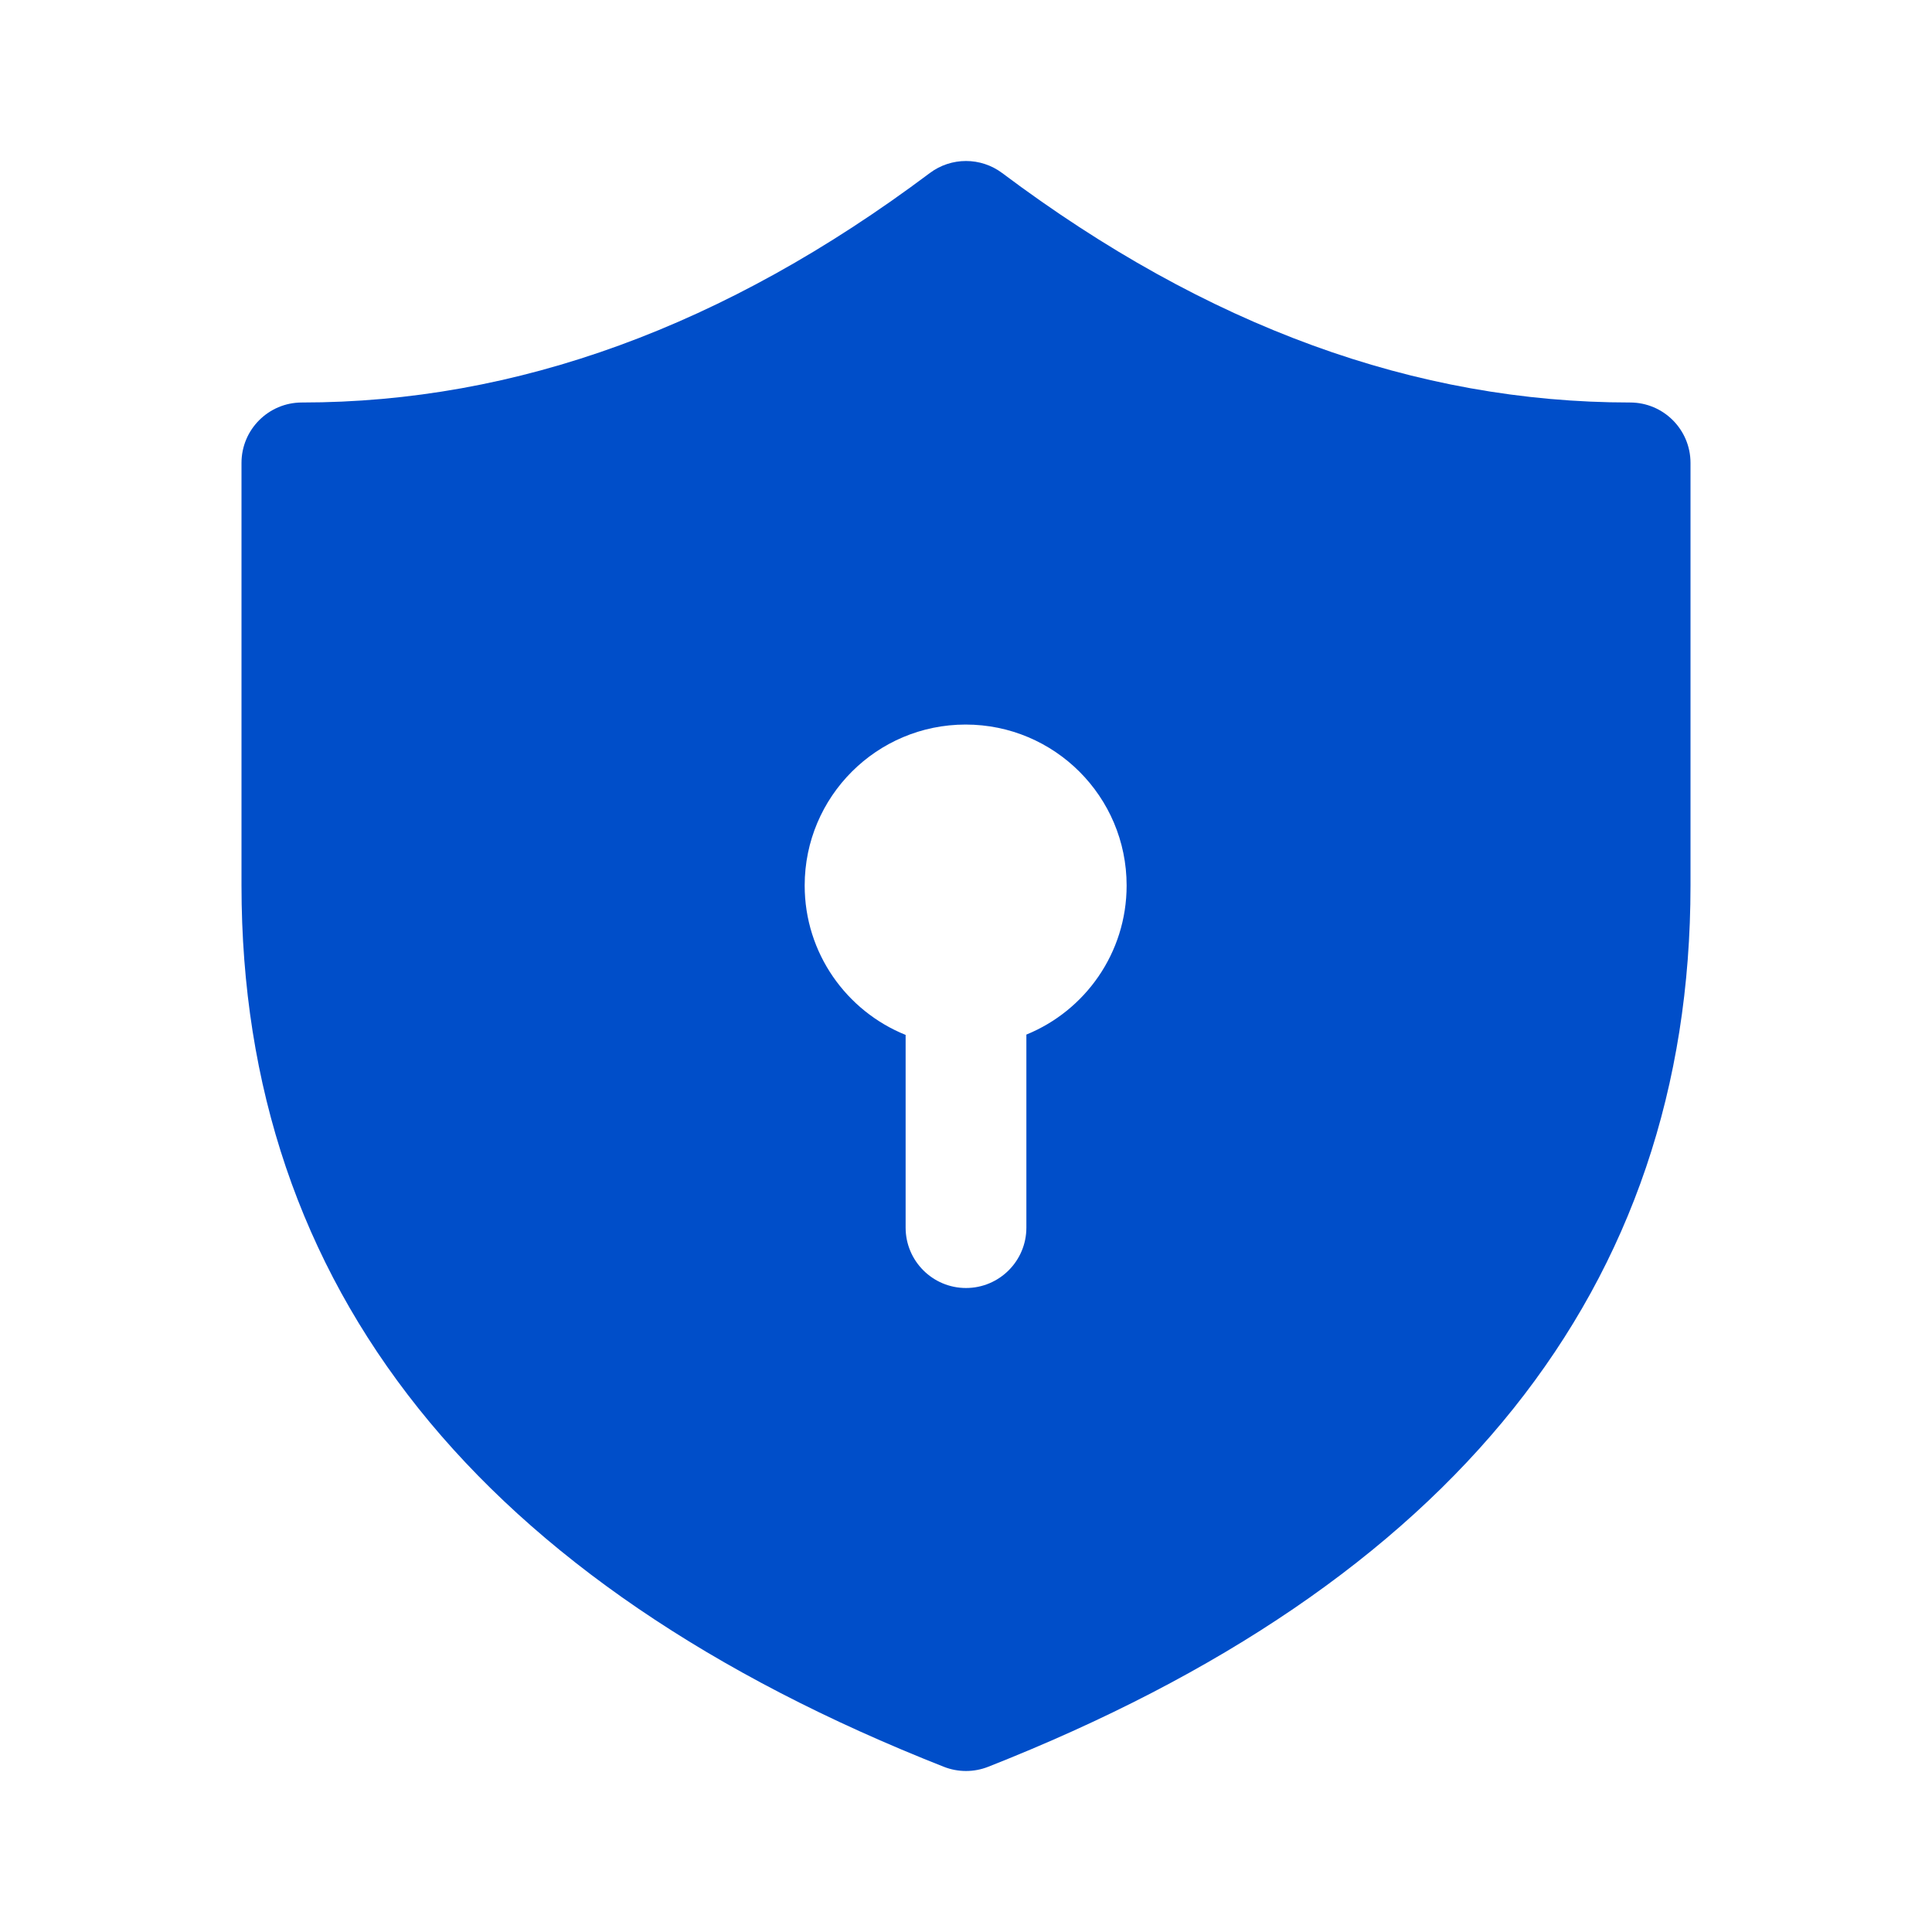 <?xml version="1.0" encoding="UTF-8"?>
<svg xmlns="http://www.w3.org/2000/svg" width="36" height="36" viewBox="0 0 36 36" fill="none">
  <path d="M4.5 8.625C4.5 8.004 5.004 7.5 5.625 7.5C9.62 7.5 13.512 6.085 17.325 3.225C17.725 2.925 18.275 2.925 18.675 3.225C22.488 6.085 26.38 7.5 30.375 7.5C30.996 7.5 31.5 8.004 31.5 8.625V16.5C31.5 24.002 27.064 29.514 18.412 32.922C18.147 33.026 17.853 33.026 17.588 32.922C8.936 29.514 4.5 24.002 4.5 16.5V8.625ZM20.993 16.5C20.993 14.844 19.65 13.501 17.993 13.501C16.337 13.501 14.994 14.844 14.994 16.5C14.994 17.761 15.773 18.84 16.875 19.284V22.875C16.875 23.496 17.379 24 18 24C18.621 24 19.125 23.496 19.125 22.875V19.278C20.221 18.832 20.993 17.756 20.993 16.5Z" fill="#004EC9"></path>
</svg>
